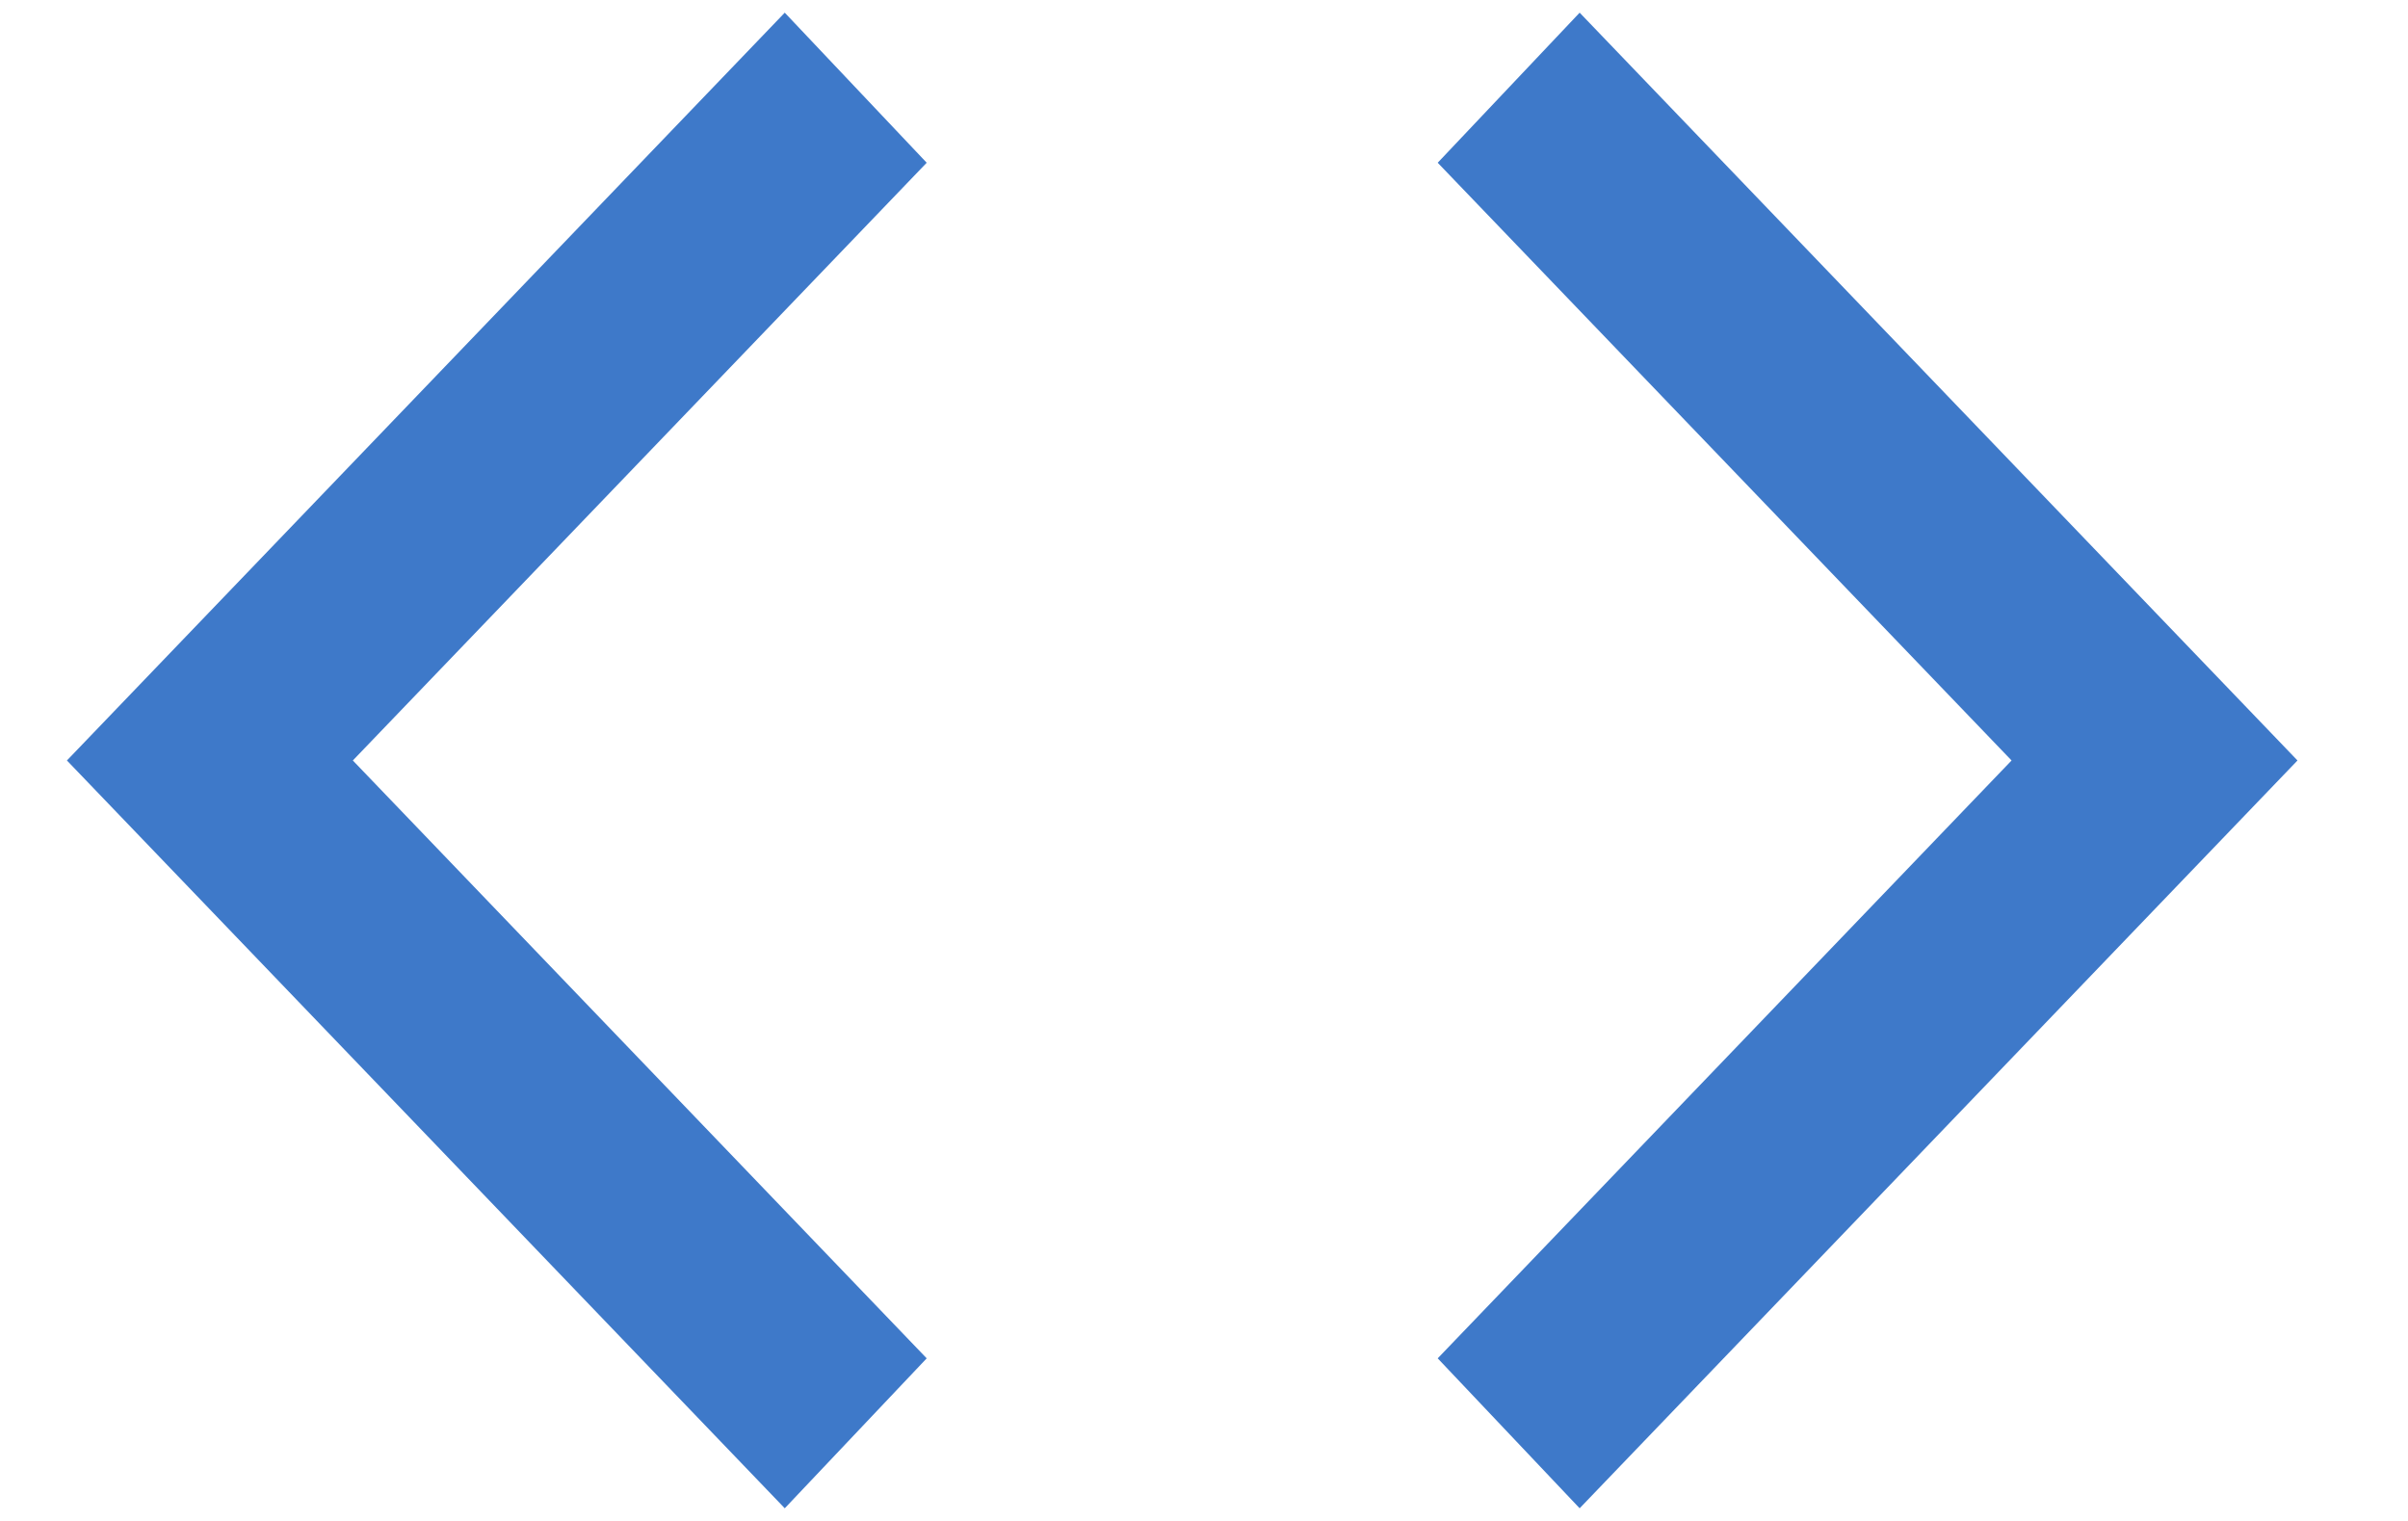 <svg width="19" height="12" viewBox="0 0 19 12" fill="none" xmlns="http://www.w3.org/2000/svg">
<path d="M18.128 6L12.464 11.9L11.344 10.717L15.872 6L11.344 1.284L12.464 0.1L18.128 6ZM2.784 6L7.312 10.717L6.192 11.9L0.528 6L6.192 0.1L7.312 1.284L2.784 6Z" fill="#3E79C9"/>
</svg>

